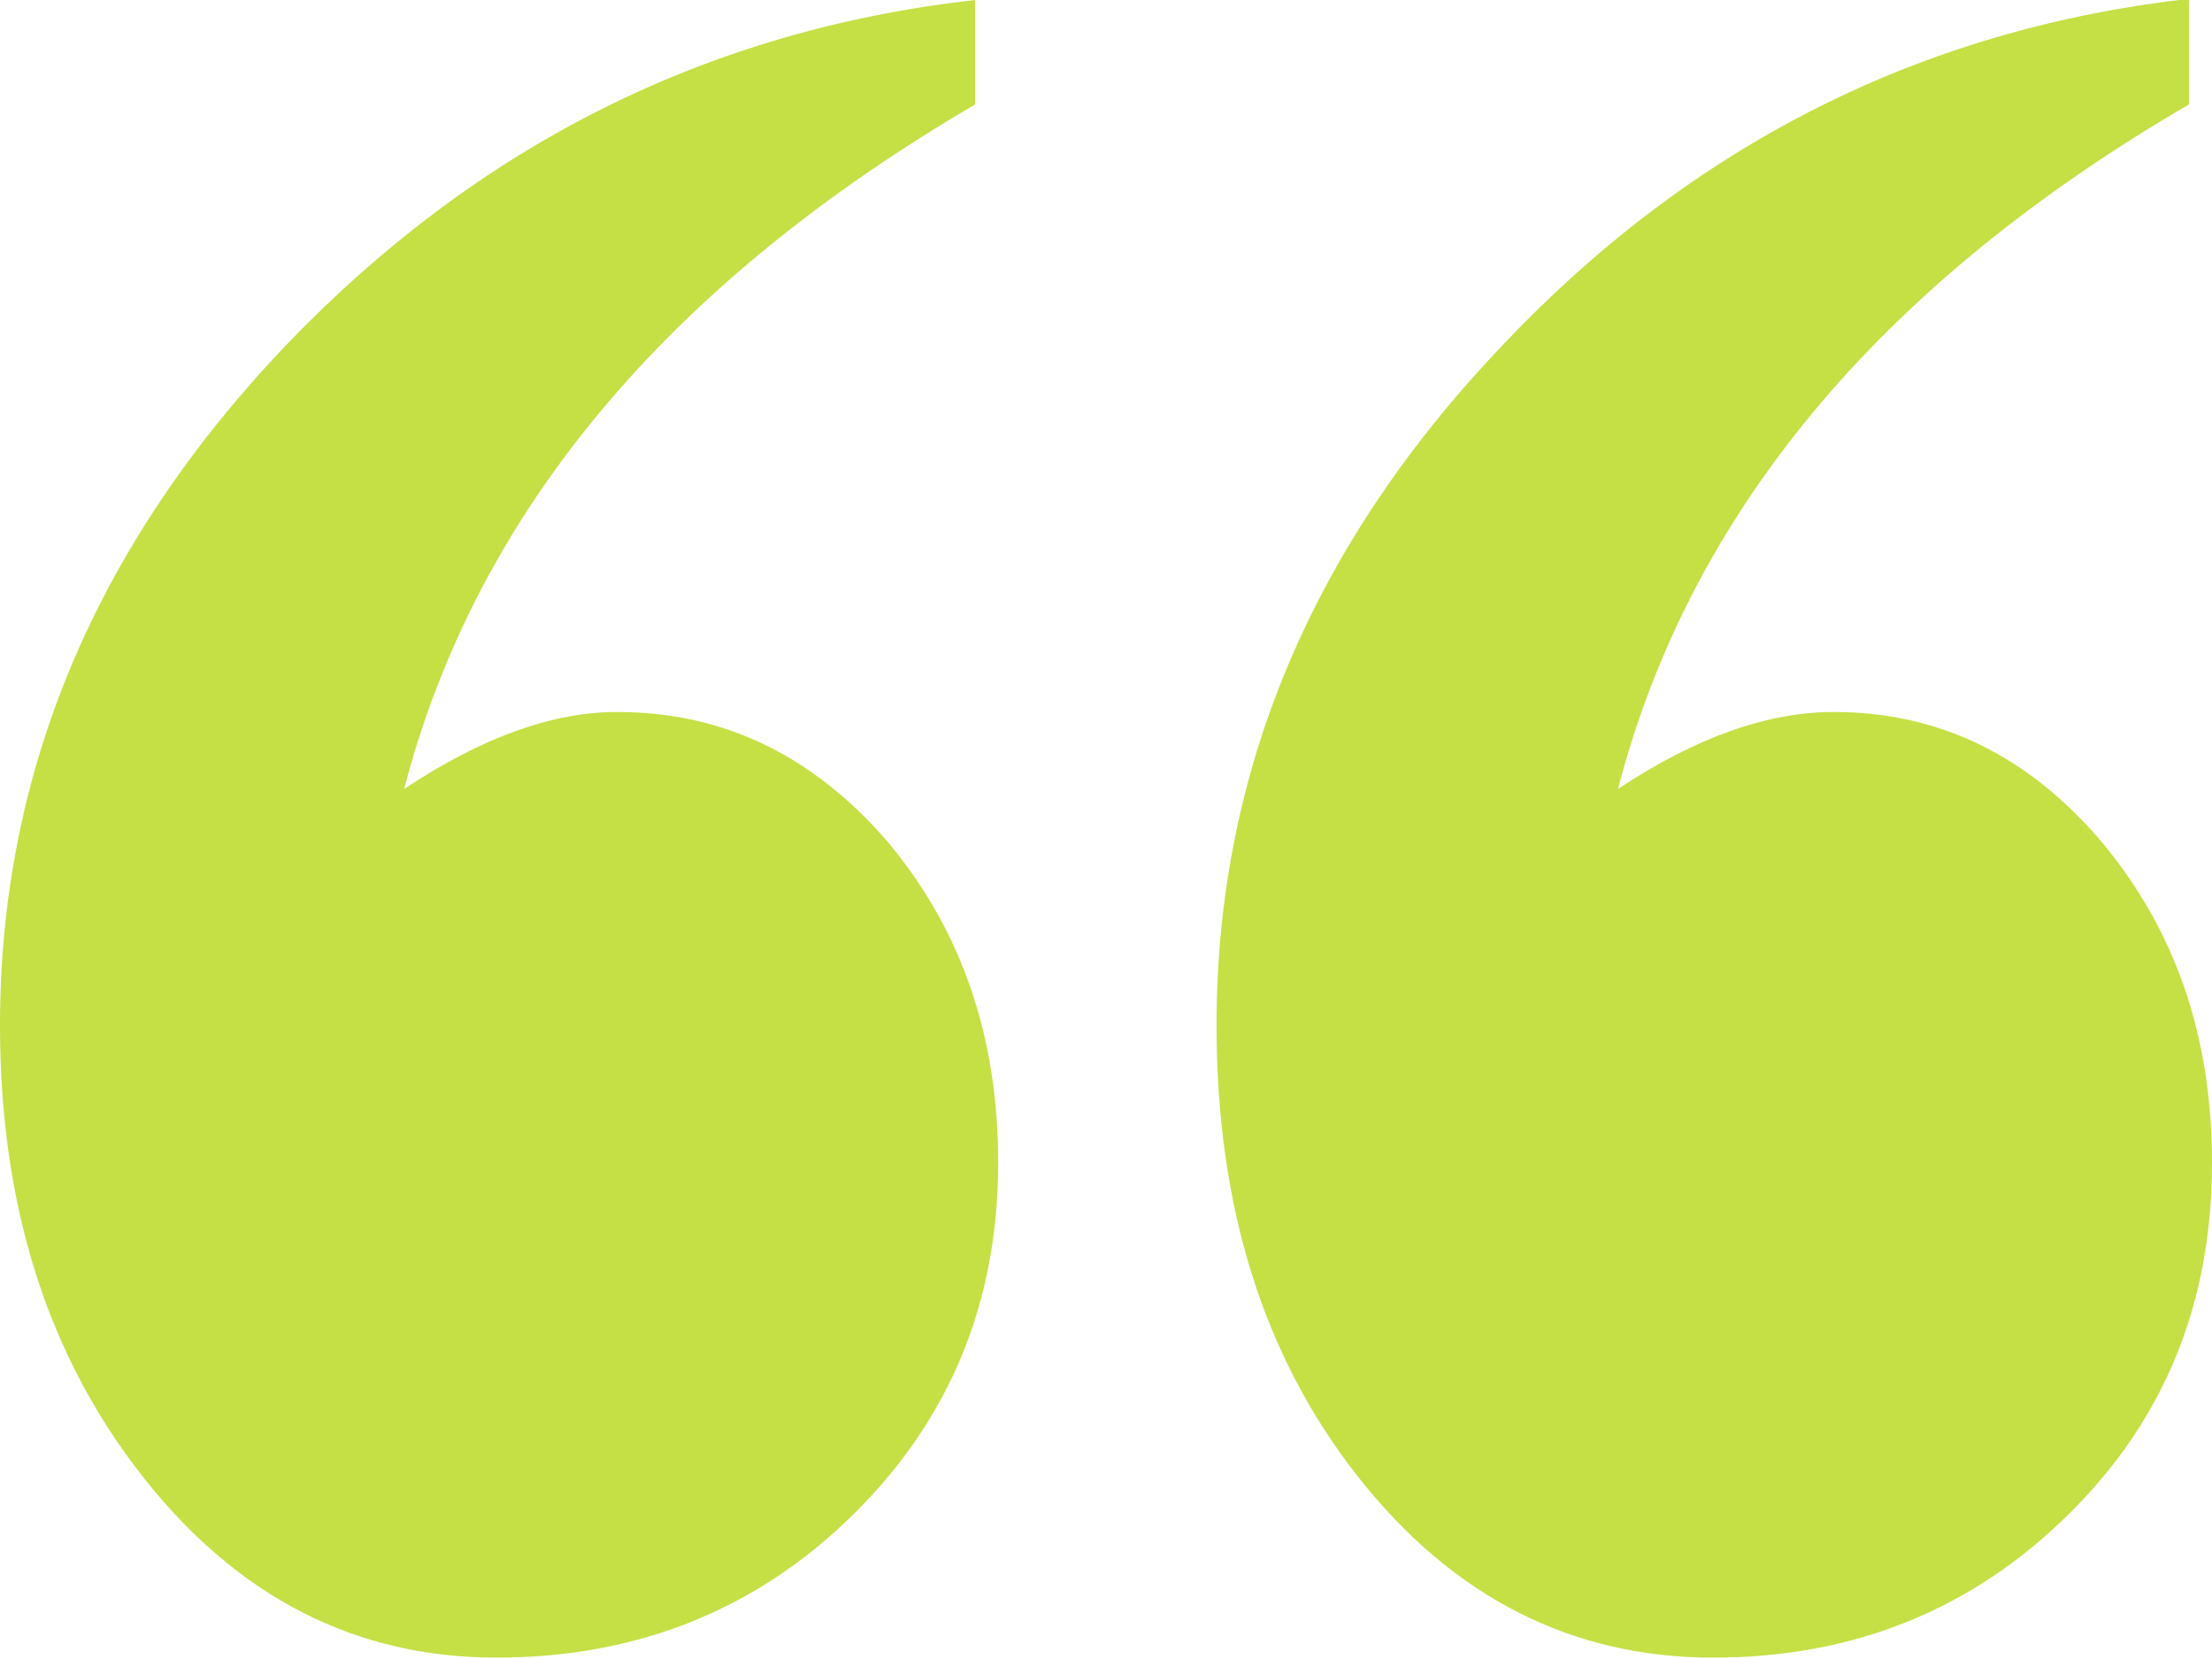 <svg width="40" height="30" viewBox="0 0 40 30" fill="none" xmlns="http://www.w3.org/2000/svg">
  <g clip-path="url(#clip0_148_51762)">
    <path d="M17.633 -5.58794e-09V1.889C12.066 5.145 8.608 9.271 7.308 14.267C8.731 13.322 10.006 12.875 11.159 12.875C13.096 12.875 14.715 13.67 16.064 15.236C17.388 16.827 18.05 18.741 18.05 21.027C18.05 23.563 17.167 25.675 15.426 27.39C13.685 29.105 11.527 29.975 8.976 29.975C6.426 29.975 4.292 28.881 2.575 26.694C0.858 24.507 0 21.798 0 18.542C0 13.969 1.717 9.867 5.175 6.239C8.633 2.635 12.777 0.547 17.633 -5.58794e-09ZM39.583 -5.58794e-09V1.889C33.991 5.145 30.558 9.271 29.258 14.267C30.681 13.322 31.98 12.875 33.158 12.875C35.071 12.875 36.689 13.67 38.014 15.236C39.338 16.827 40 18.741 40 21.027C40 23.563 39.142 25.675 37.4 27.39C35.659 29.105 33.525 29.975 30.975 29.975C28.424 29.975 26.266 28.881 24.549 26.694C22.833 24.507 21.999 21.798 21.999 18.542C21.999 13.969 23.715 9.867 27.174 6.239C30.607 2.61 34.752 0.522 39.608 -0.025L39.583 -5.58794e-09Z" fill="#C4E045"/>
  </g>
  <defs>
    <clipPath id="clip0_148_51762">
      <rect width="40" height="30" fill="white"/>
    </clipPath>
  </defs>
</svg>
